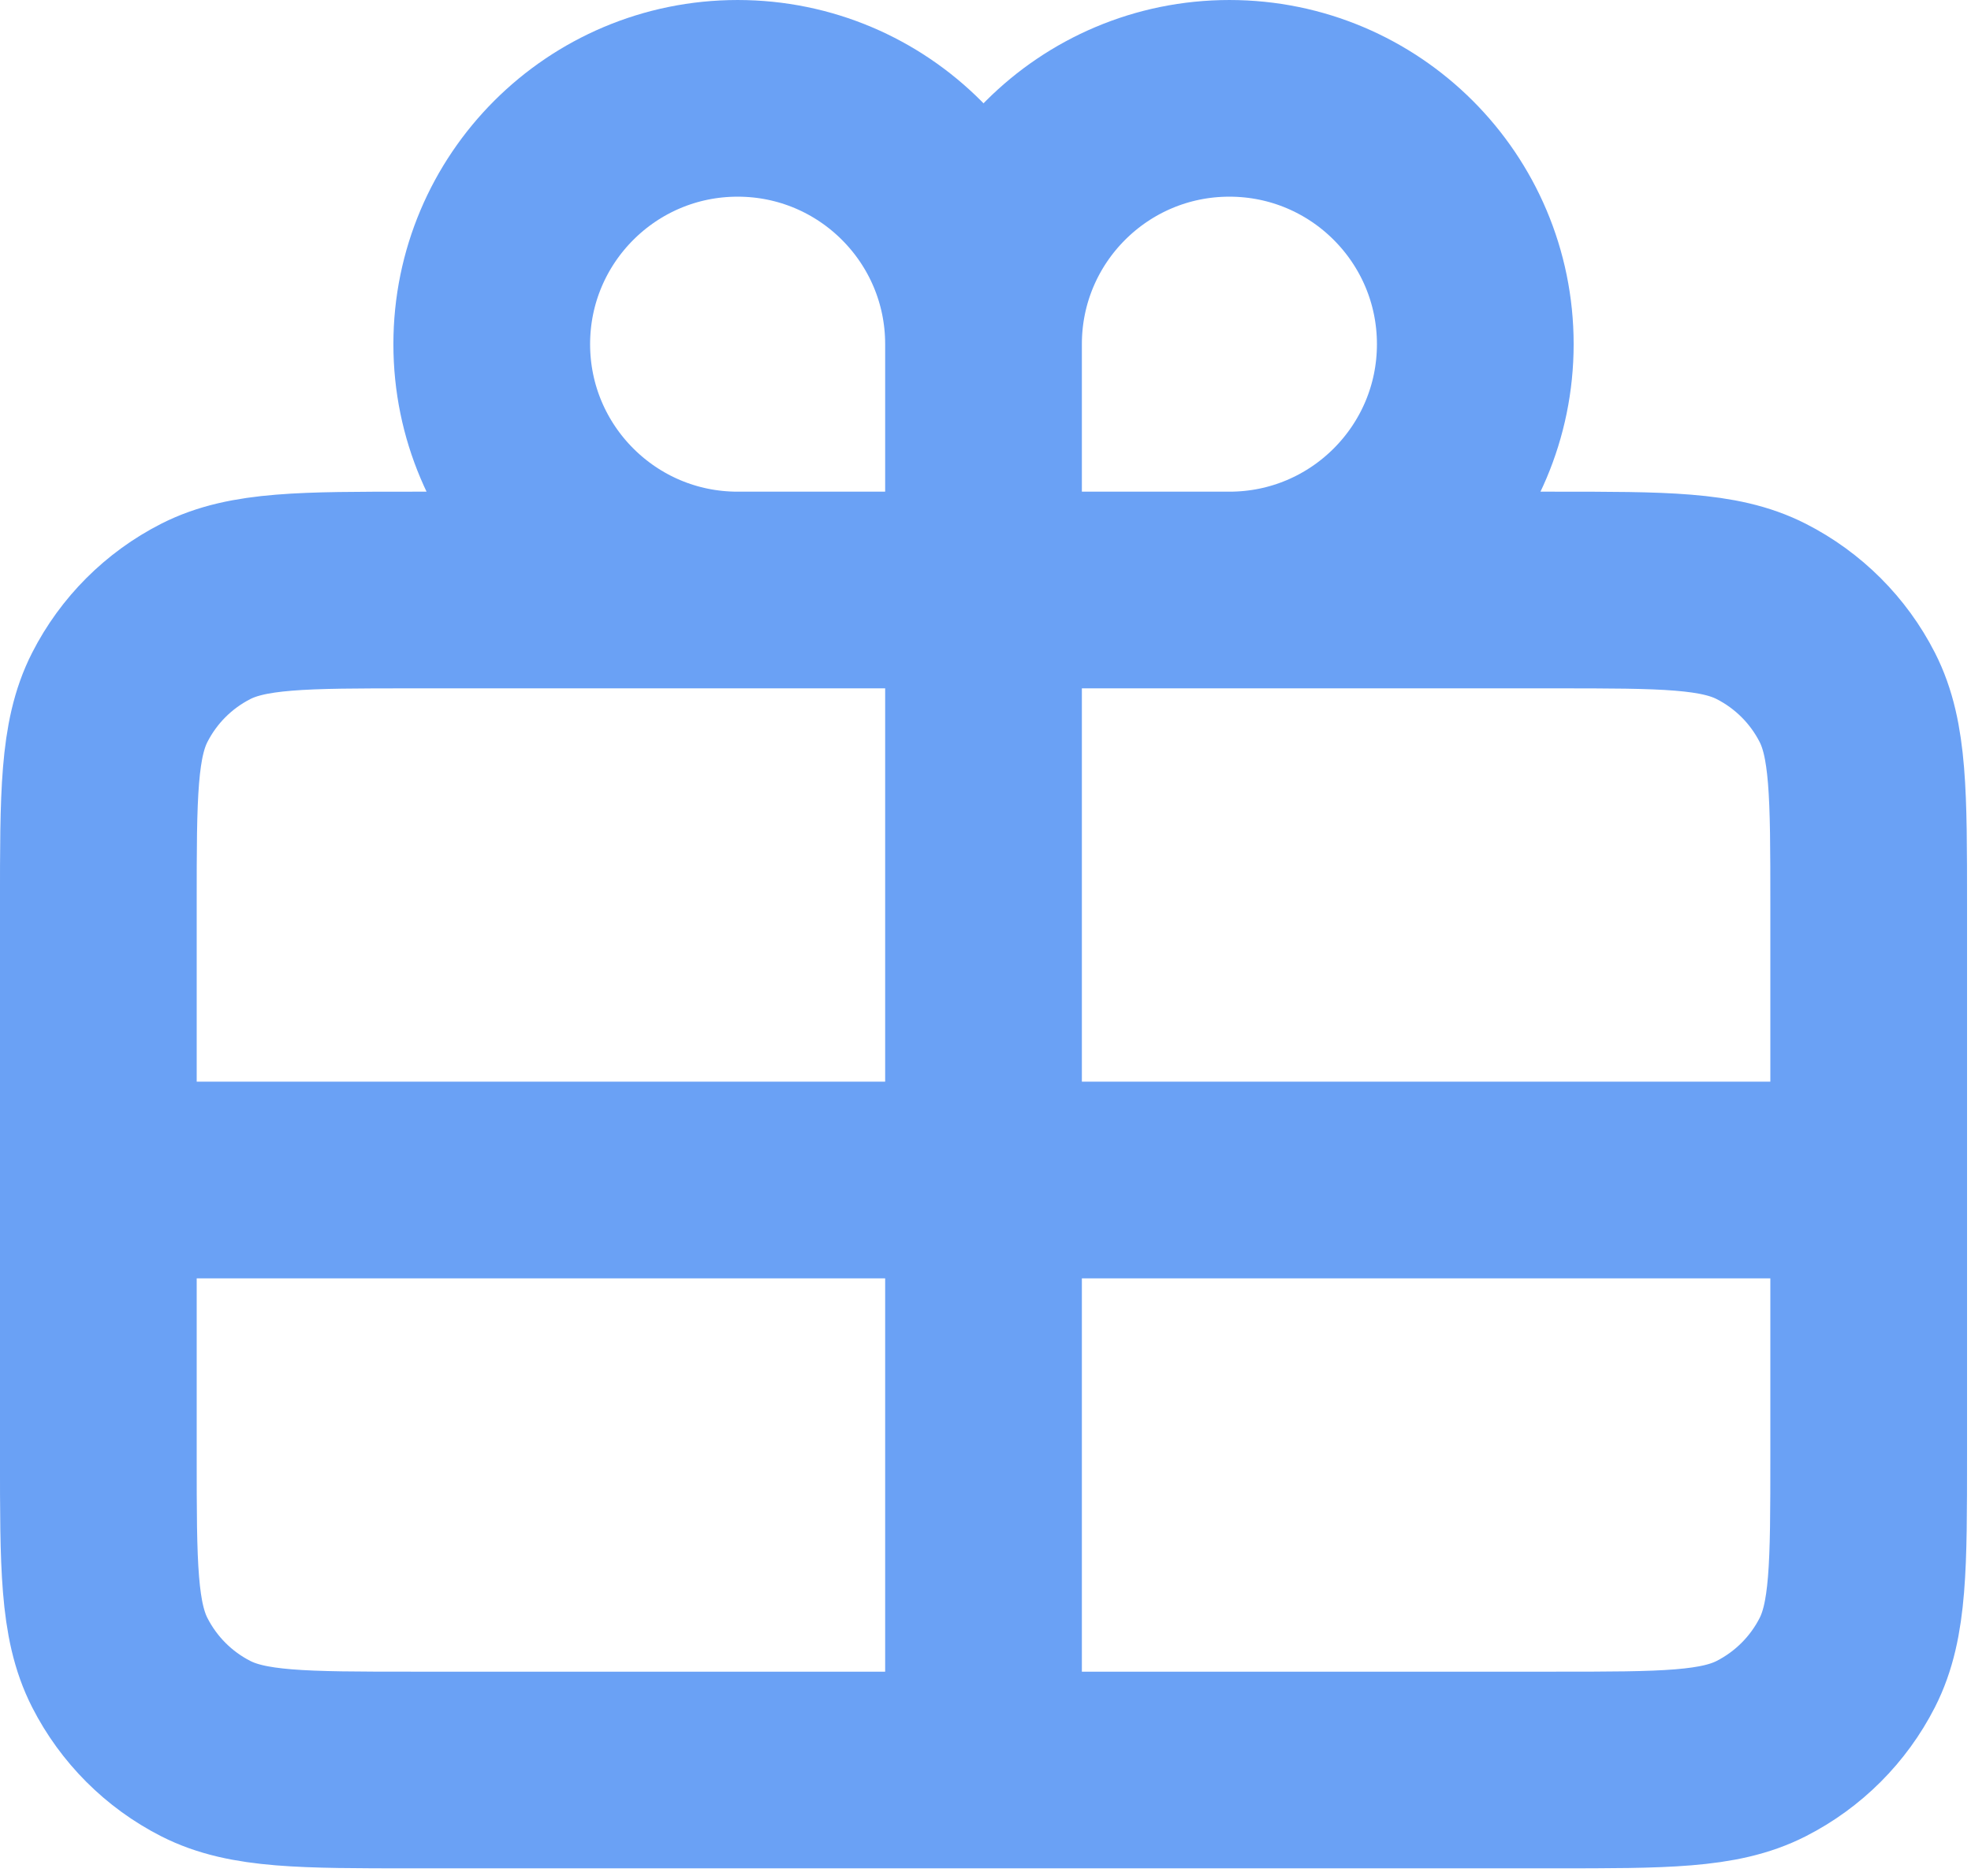 <?xml version="1.0" encoding="UTF-8"?> <svg xmlns="http://www.w3.org/2000/svg" width="167" height="159" viewBox="0 0 167 159" fill="none"><path d="M83.332 29.167V50.001M83.332 29.167C83.332 17.661 92.659 8.334 104.165 8.334C115.671 8.334 124.999 17.661 124.999 29.167C124.999 40.673 115.671 50.001 104.165 50.001M83.332 29.167C83.332 17.661 74.005 8.334 62.499 8.334C50.993 8.334 41.665 17.661 41.665 29.167C41.665 40.673 50.993 50.001 62.499 50.001M83.332 50.001H104.165M83.332 50.001H62.499M83.332 50.001V100.001M104.165 50.001H131.667C141.001 50.001 145.662 50.001 149.227 51.817C152.363 53.415 154.919 55.963 156.517 59.099C158.332 62.661 158.332 67.326 158.332 76.642V100.001M62.499 50.001H35C25.666 50.001 20.995 50.001 17.43 51.817C14.294 53.415 11.746 55.963 10.149 59.099C8.332 62.664 8.332 67.335 8.332 76.669V100.001M8.332 100.001V123.336C8.332 132.67 8.332 137.334 10.149 140.9C11.746 144.036 14.294 146.588 17.43 148.186C20.992 150.001 25.657 150.001 34.973 150.001H83.332M8.332 100.001H83.332M83.332 100.001V150.001M83.332 100.001H158.332M83.332 150.001H131.691C141.007 150.001 145.665 150.001 149.227 148.186C152.363 146.588 154.919 144.036 156.517 140.9C158.332 137.338 158.332 132.68 158.332 123.364V100.001" stroke="#6AA1F5" stroke-width="16.667" stroke-linecap="round" stroke-linejoin="round"></path></svg> 